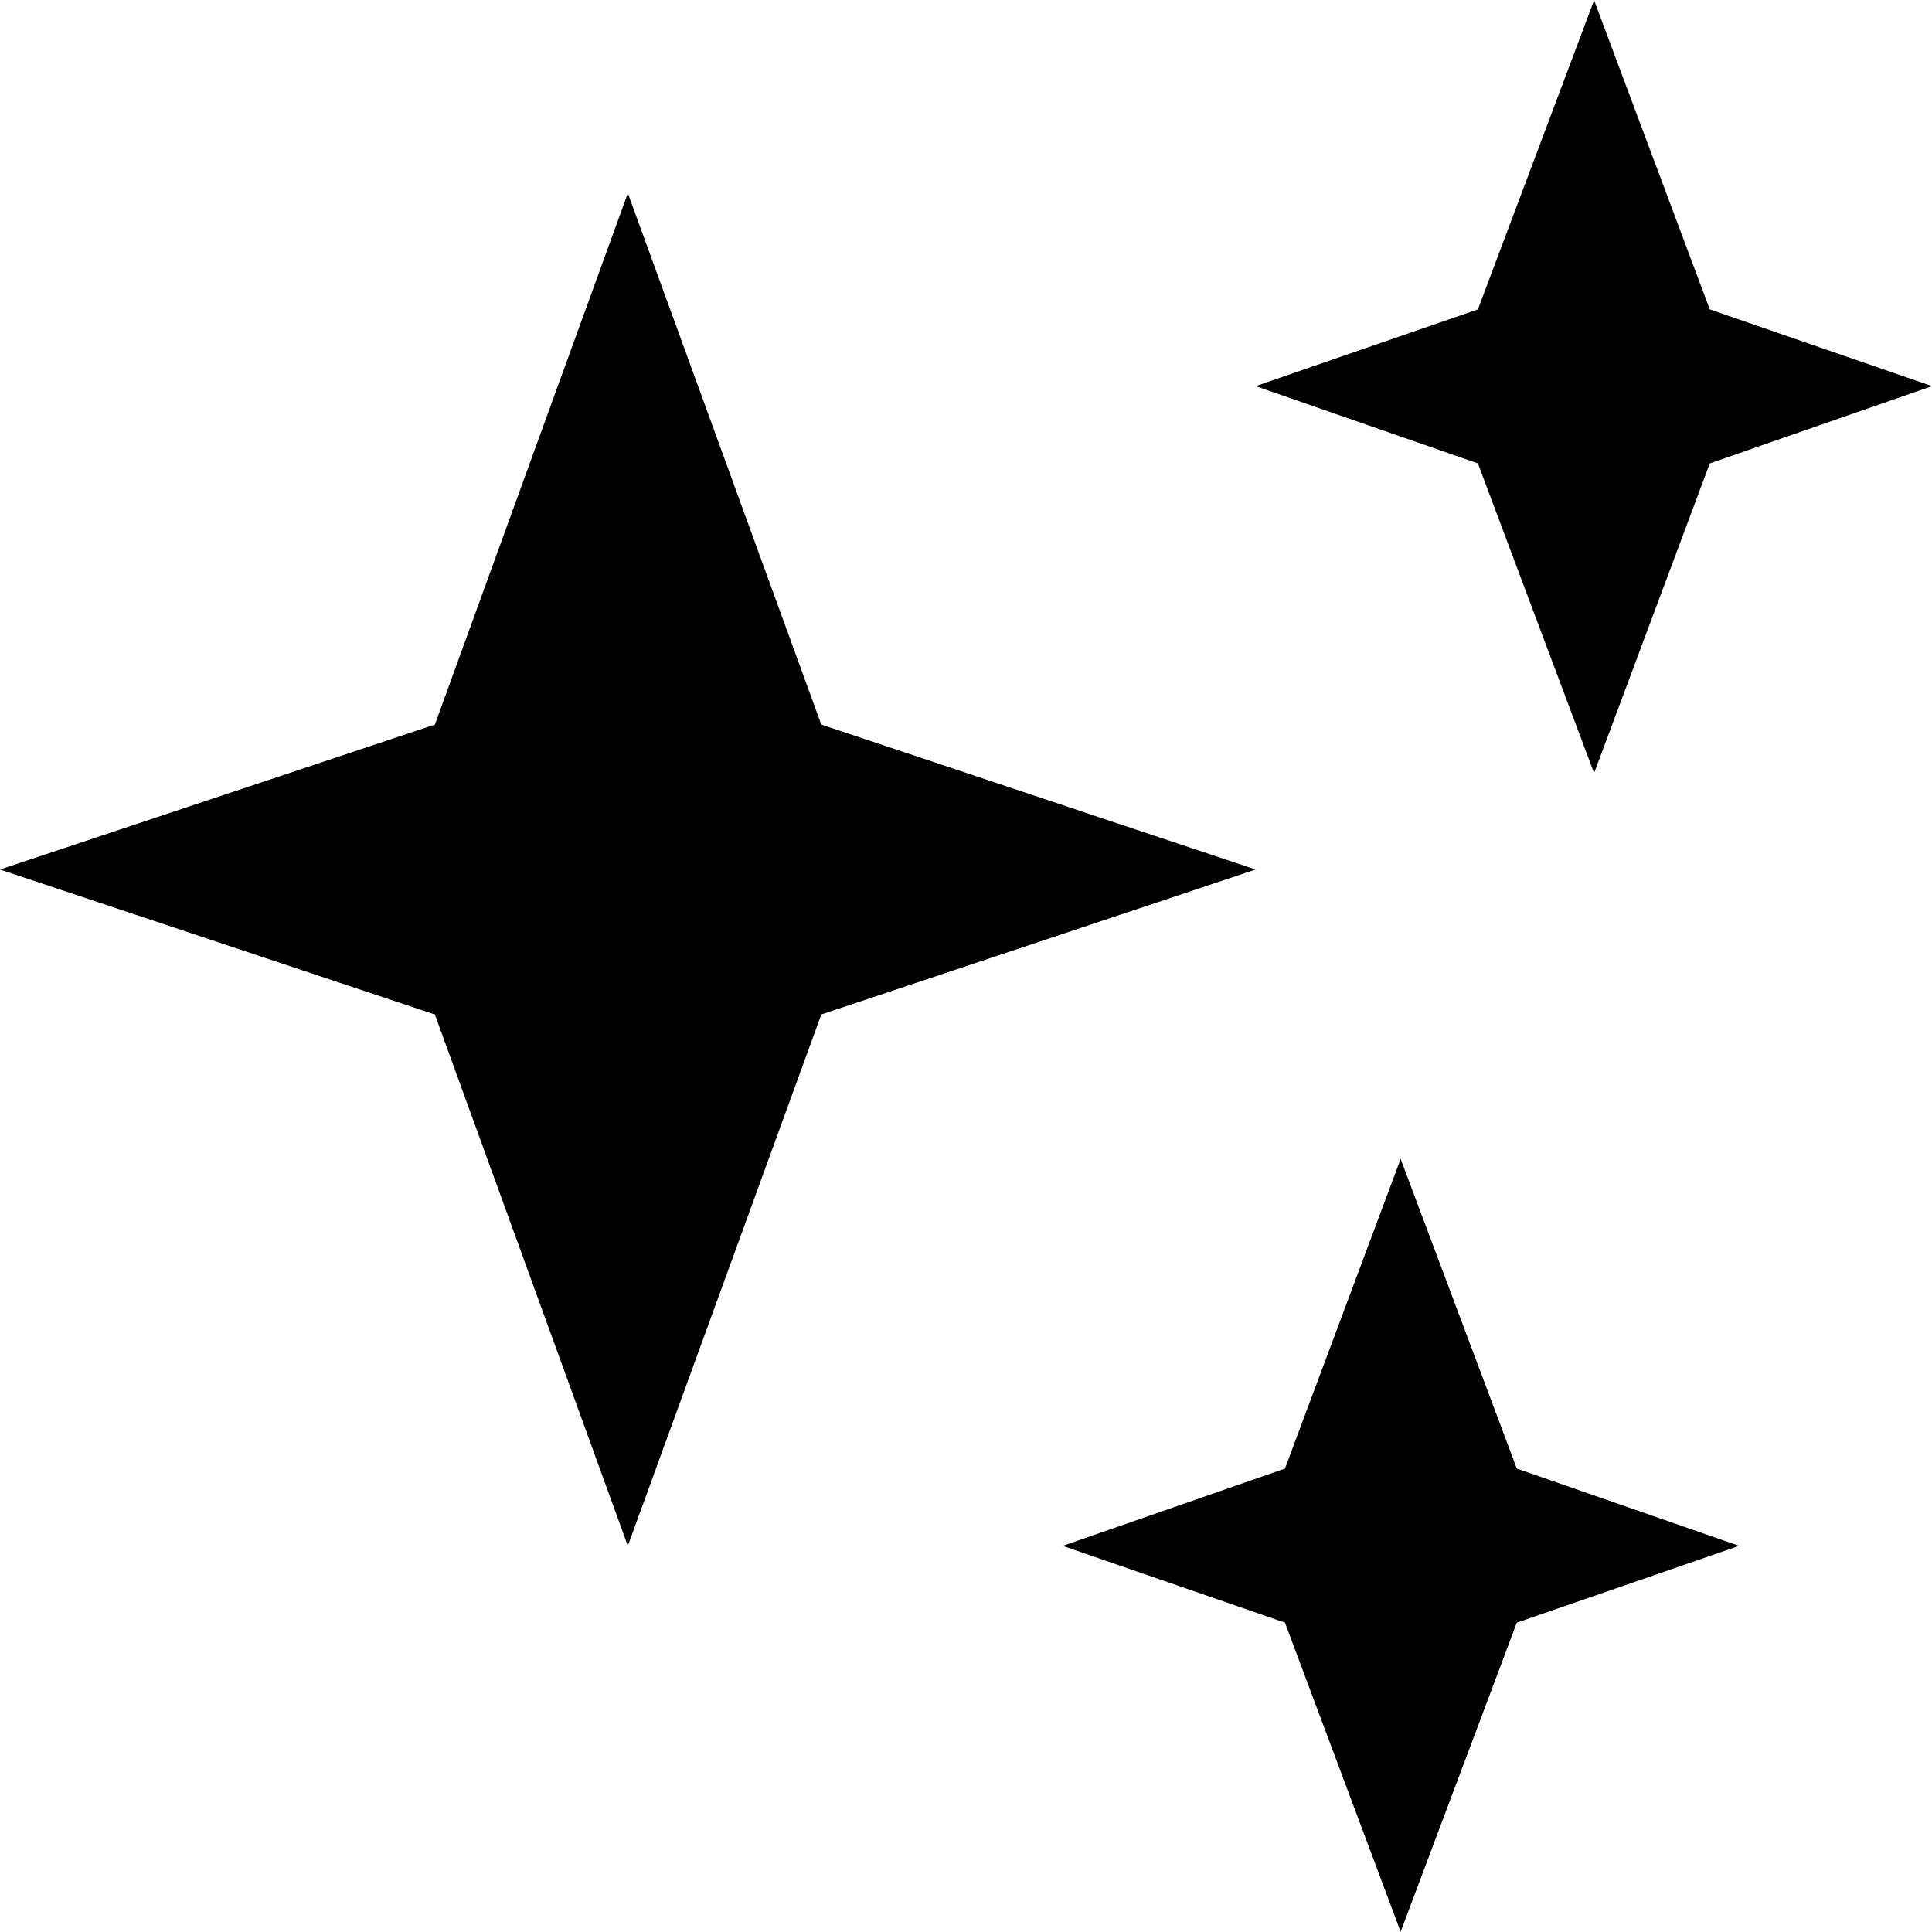 <?xml version="1.0" encoding="iso-8859-1"?>

<!DOCTYPE svg PUBLIC "-//W3C//DTD SVG 1.1//EN" "http://www.w3.org/Graphics/SVG/1.1/DTD/svg11.dtd">
<svg version="1.1" id="Capa_1" xmlns="http://www.w3.org/2000/svg" xmlns:xlink="http://www.w3.org/1999/xlink" x="0px" y="0px"
	 width="382.5px" height="382.5px" viewBox="0 0 382.5 382.5" style="enable-background:new 0 0 382.5 382.5;" xml:space="preserve"
	>
<g>
	<g>
		<polygon points="162.6,143.45 124.3,38.25 86.1,143.45 0,172.15 86.1,200.85 124.3,306.05 162.6,200.85 248.6,172.15 		"/>
		<polygon points="315.6,153.05 338.5,91.75 382.5,76.45 338.5,61.25 315.6,0.05 292.6,61.25 248.6,76.45 292.6,91.75 		"/>
		<polygon points="277.301,229.45 254.4,290.75 210.4,306.05 254.4,321.25 277.301,382.45 300.301,321.25 344.301,306.05 
			300.301,290.75 		"/>
	</g>
</g>
<g>
</g>
<g>
</g>
<g>
</g>
<g>
</g>
<g>
</g>
<g>
</g>
<g>
</g>
<g>
</g>
<g>
</g>
<g>
</g>
<g>
</g>
<g>
</g>
<g>
</g>
<g>
</g>
<g>
</g>
</svg>
